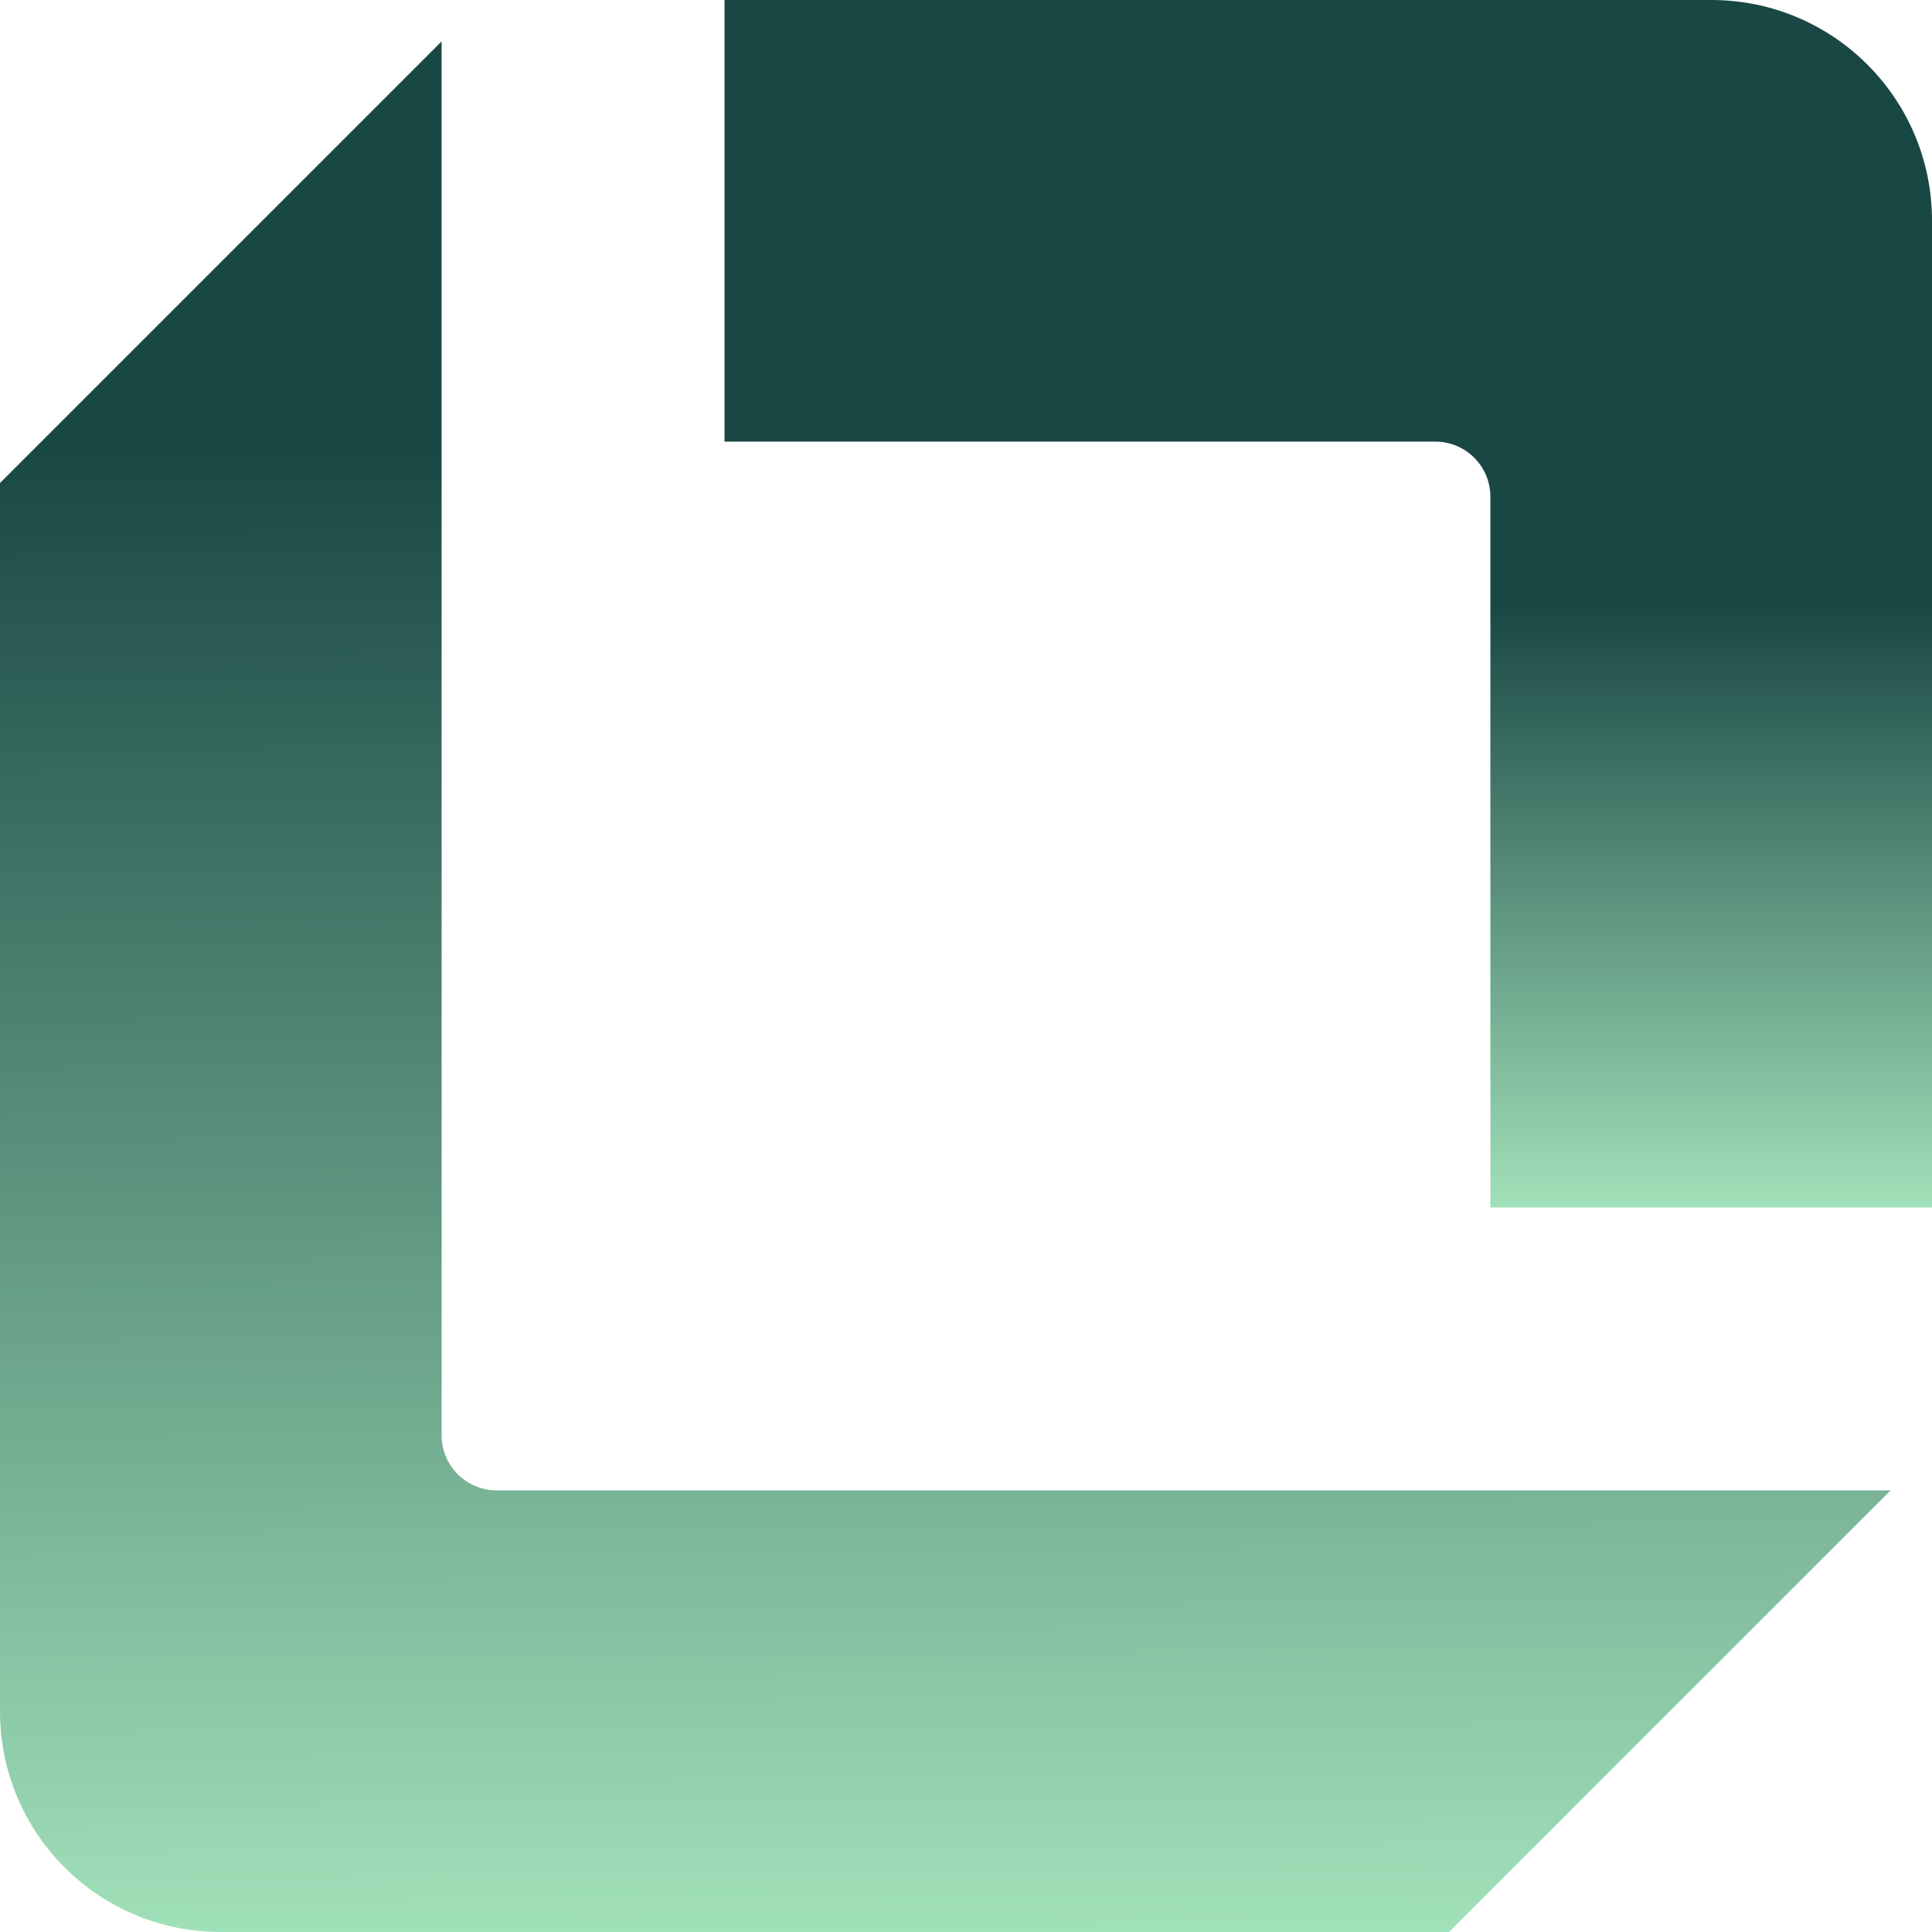 <svg width="64" height="64" viewBox="0 0 64 64" fill="none" xmlns="http://www.w3.org/2000/svg">
<path d="M24 0H56.69C60.73 0 64 3.27 64 7.31V40H49.371V16.457C49.371 15.445 48.555 14.629 47.543 14.629H24V0Z" fill="url(#paint0_linear_5022_65007)"/>
<path d="M14.629 47.552V1.371L0 16V56.69C0 60.73 3.27 64 7.31 64H48L62.629 49.371H16.457C15.445 49.371 14.629 48.555 14.629 47.543V47.552Z" fill="url(#paint1_linear_5022_65007)"/>
<defs>
<linearGradient id="paint0_linear_5022_65007" x1="44" y1="20" x2="44" y2="40" gradientUnits="userSpaceOnUse">
<stop stop-color="#194744"/>
<stop offset="1" stop-color="#A1E1B9"/>
</linearGradient>
<linearGradient id="paint1_linear_5022_65007" x1="31" y1="14.5" x2="31.315" y2="64" gradientUnits="userSpaceOnUse">
<stop stop-color="#194744"/>
<stop offset="1" stop-color="#A1E1B9"/>
</linearGradient>
</defs>
</svg>
